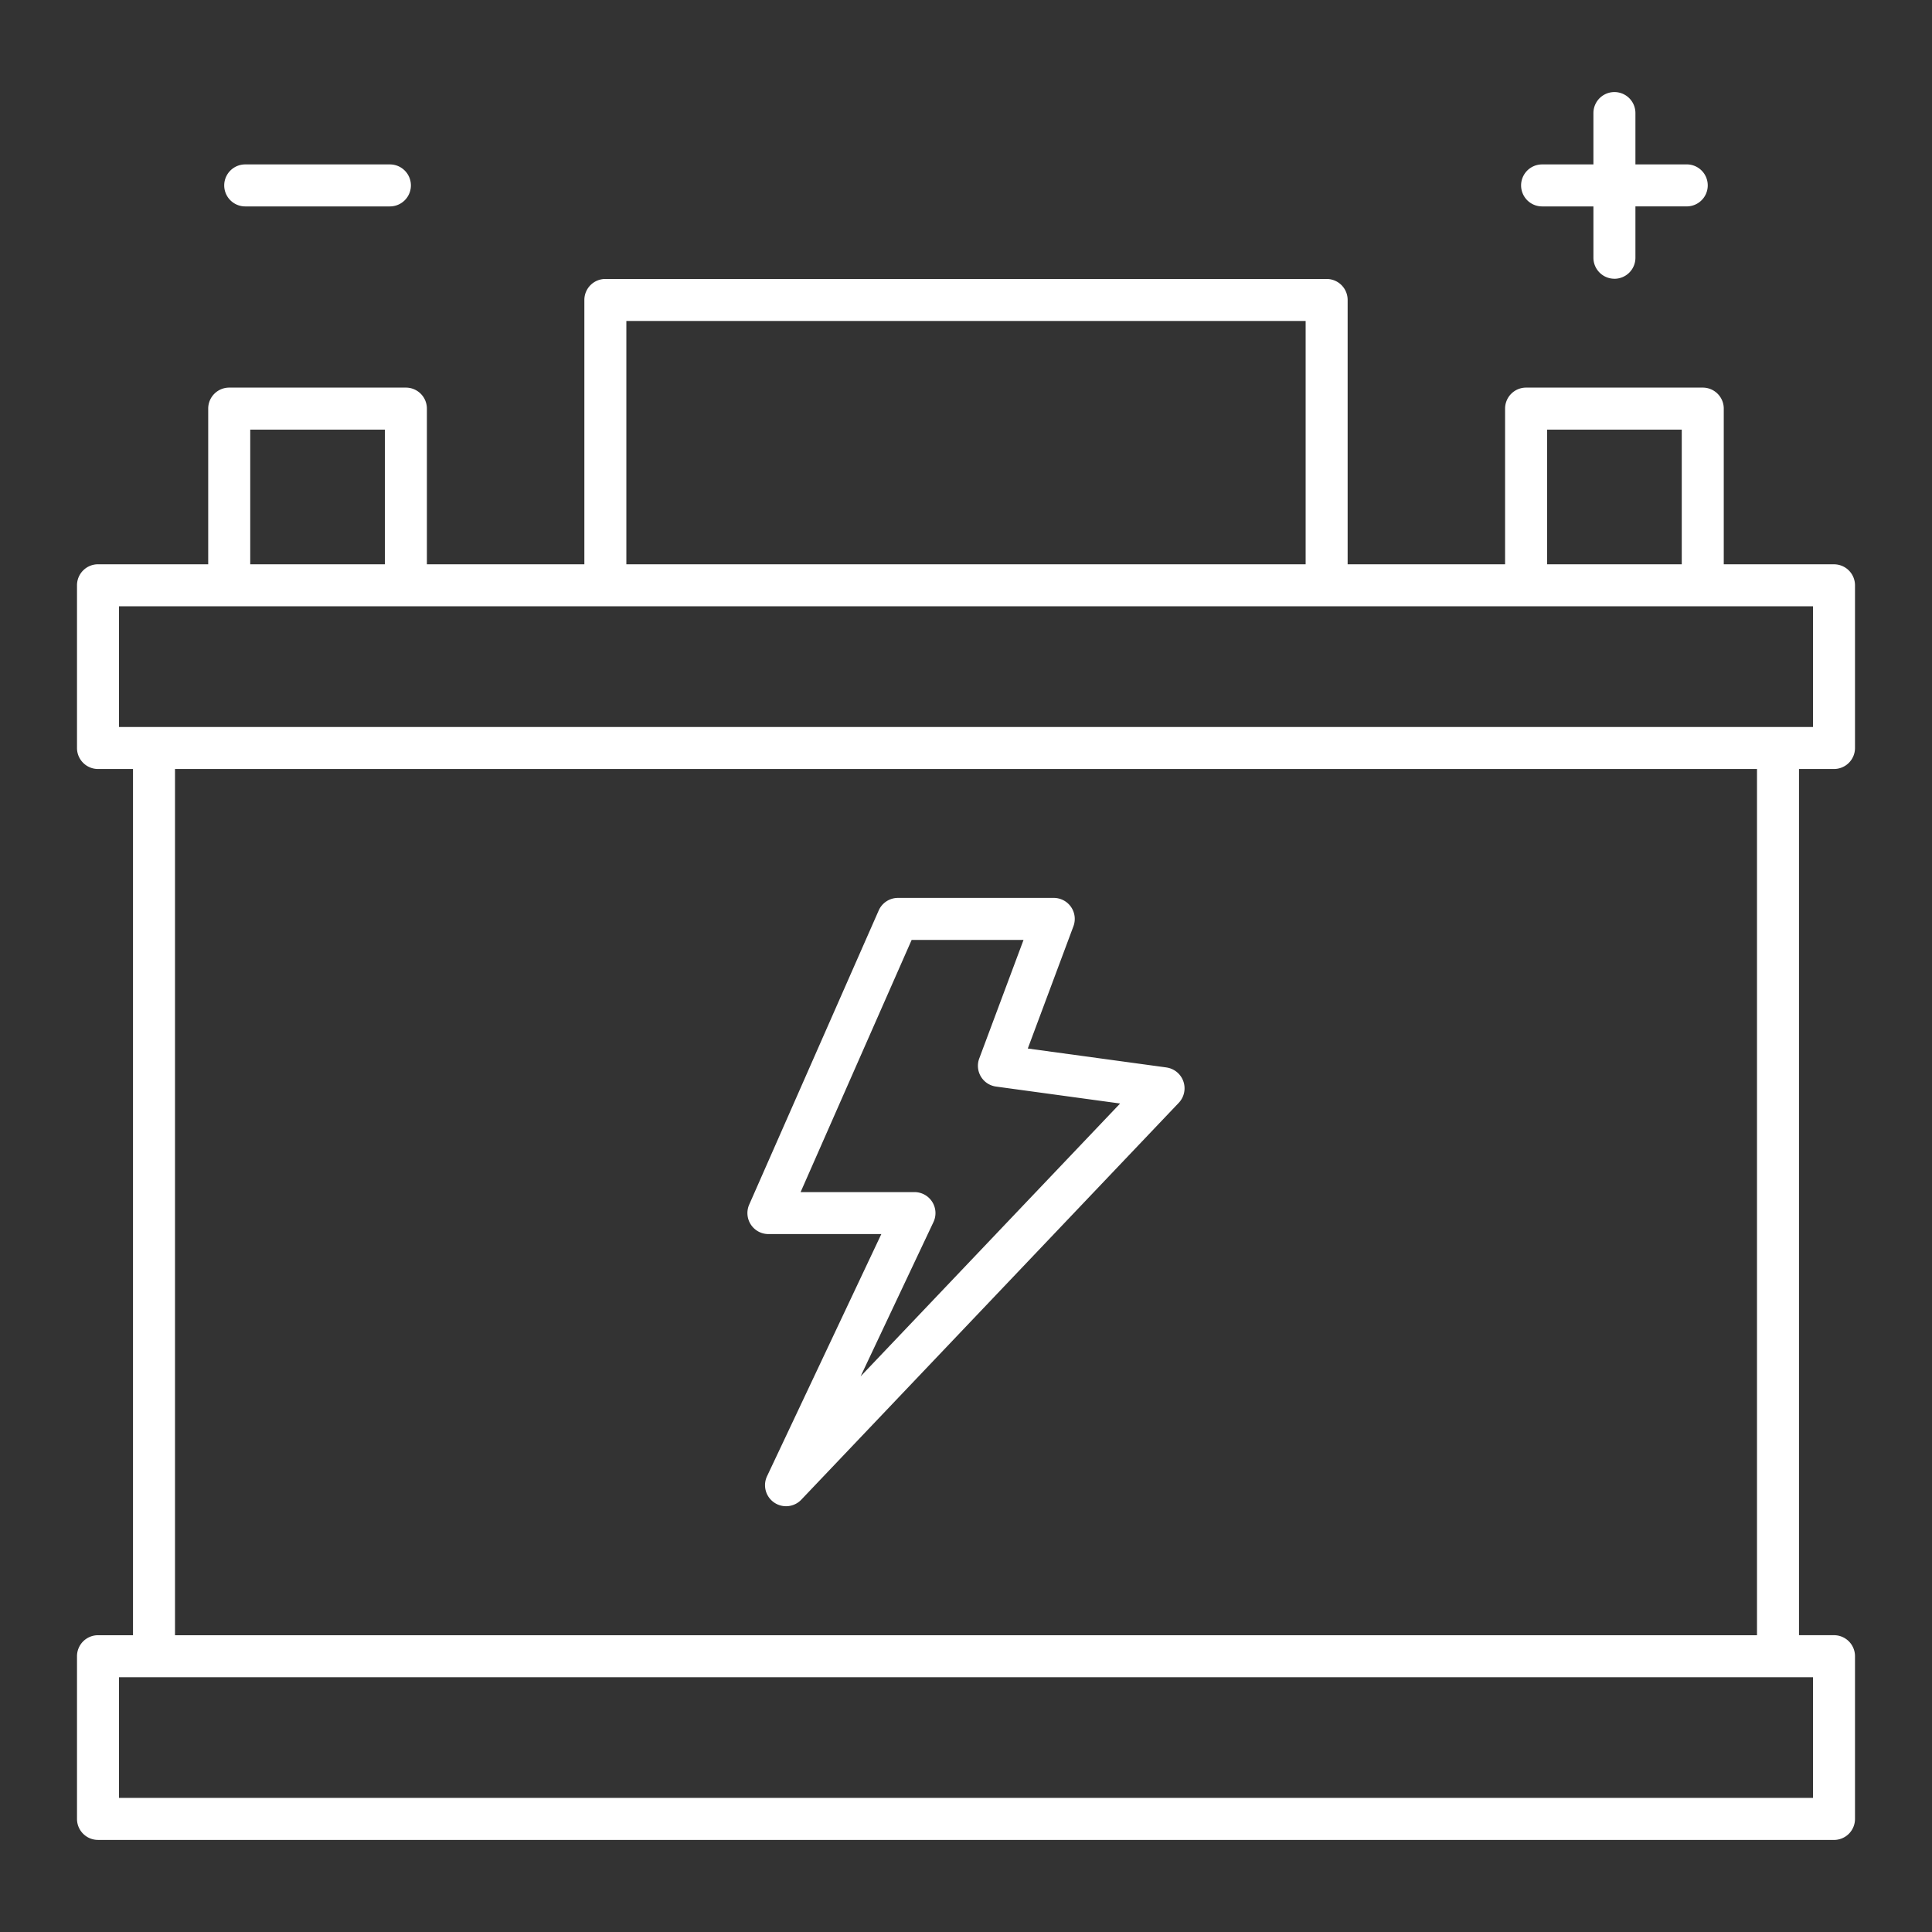     <svg
      id="SvgjsSvg1093"
      width="256"
      height="256"
      xmlns="http://www.w3.org/2000/svg"
      version="1.1"
      xmlns:xlink="http://www.w3.org/1999/xlink"
      xmlns:svgjs="http://svgjs.com/svgjs"
      fill="#ffffff"
    >
      <rect width="100%" height="100%" fill="#333333" stroke="none"/>
      <defs id="SvgjsDefs1094"></defs>
      <g id="SvgjsG1095">
        <svg
          xmlns="http://www.w3.org/2000/svg"
          viewBox="0 0 69 69"
          width="256"
          height="256"
        >
          <path
            d="M3.5 65.712h62a.75.75 0 0 0 .75-.75V59.15a.75.75 0 0 0-.75-.75h-1.25V27.464h1.25a.75.75 0 0 0 .75-.75v-5.81a.75.75 0 0 0-.75-.75h-3.937v-5.561a.75.75 0 0 0-.75-.75h-6.31a.75.75 0 0 0-.75.75v5.56H48.13v-9.44a.75.75 0 0 0-.75-.75H21.62a.75.75 0 0 0-.75.75v9.44h-5.624v-5.56a.75.75 0 0 0-.75-.75h-6.31a.75.75 0 0 0-.75.75v5.56H3.5a.75.75 0 0 0-.75.75v5.811c0 .414.336.75.75.75h1.25v30.937H3.5a.75.75 0 0 0-.75.75v5.81c0 .415.336.75.75.75zm51.753-50.369h4.81v4.81h-4.81v-4.81zm-32.883-3.88h24.26v8.69H22.37v-8.69zm-13.433 3.88h4.81v4.81h-4.81v-4.81zm-4.687 6.31h60.5v4.311H4.25v-4.31zm2 5.811h56.5v30.937H6.25V27.464zm-2 32.437h60.5v4.31H4.25v-4.31z"
            class="color000 svgShape"
          ></path>
          <path
            d="m41.658 38.123-4.951-.676 1.63-4.367a.75.75 0 0 0-.701-1.012h-5.567a.751.751 0 0 0-.686.447l-4.626 10.507a.75.75 0 0 0 .686 1.052h4.033l-4.084 8.653a.751.751 0 0 0 1.222.837l13.487-14.18a.752.752 0 0 0-.443-1.26zM30.736 49.156l2.602-5.511a.75.75 0 0 0-.679-1.07h-4.066l3.966-9.007h3.996L34.974 37.8a.748.748 0 0 0 .6 1.006l4.43.605-9.268 9.745zm26.922-39.2a.75.75 0 0 0 .75-.75V7.371h1.833a.75.75 0 0 0 0-1.5h-1.833V4.038a.75.75 0 0 0-1.5 0v1.834h-1.833a.75.75 0 0 0 0 1.5h1.833v1.833c0 .414.336.75.75.75zm-48.9-4.084a.75.75 0 0 0 0 1.5h5.167a.75.75 0 0 0 0-1.5H8.758z"
            class="color000 svgShape"
          ></path>
        </svg>
      </g>
    </svg>